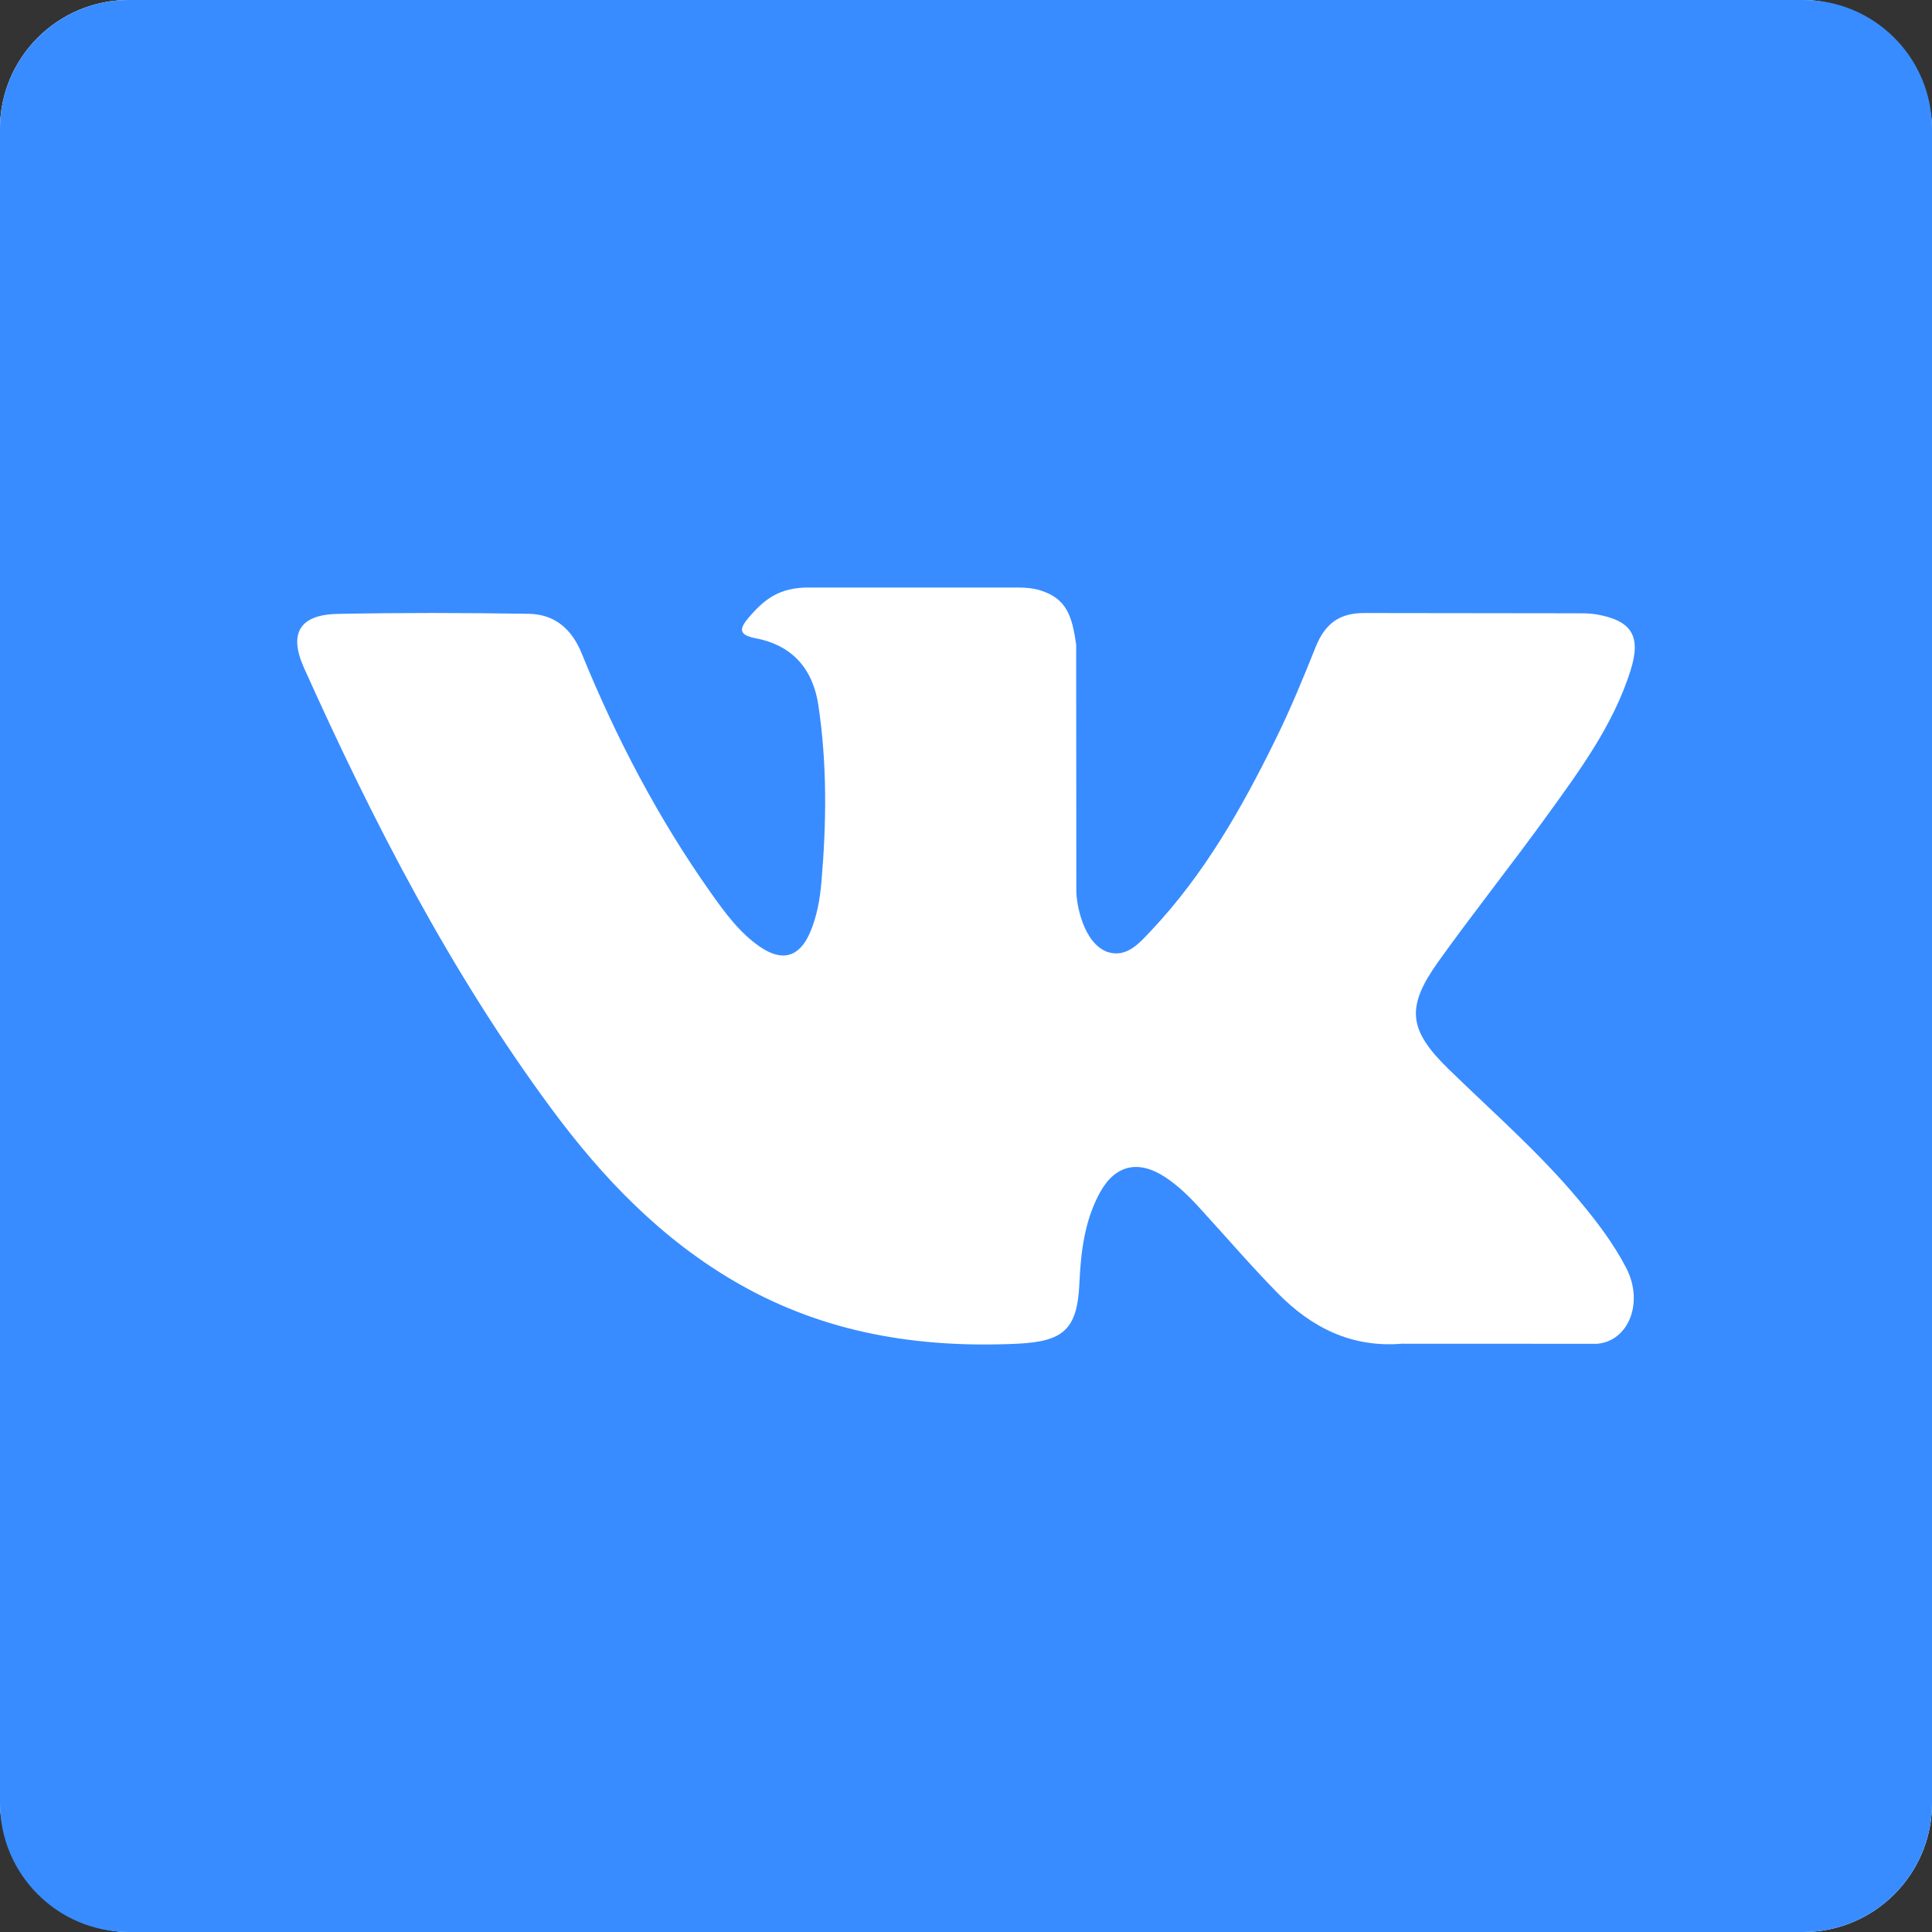 <?xml version="1.0" encoding="UTF-8"?> <svg xmlns="http://www.w3.org/2000/svg" width="150" height="150" viewBox="0 0 150 150" fill="none"><rect x="0" y="0" width="150" height="150" fill="#333333" stroke="none"/> <rect width="150" height="150" rx="10" fill="#388CFF"></rect> <rect width="150" height="150" rx="10" fill="white"></rect> <path fill-rule="evenodd" clip-rule="evenodd" d="M10 0C4.477 0 0 4.477 0 10V140C0 145.523 4.477 150 10 150H140C145.523 150 150 145.523 150 140V10C150 4.477 145.523 0 140 0H10ZM112.45 82.987C115.893 86.346 119.535 89.509 122.625 93.223C123.991 94.864 125.282 96.557 126.267 98.458C127.664 101.183 126.398 104.168 123.964 104.332L108.84 104.326C104.937 104.646 101.826 103.072 99.202 100.402C97.116 98.275 95.166 95.999 93.152 93.801C92.333 92.895 91.466 92.049 90.436 91.374C88.37 90.035 86.578 90.441 85.397 92.593C84.196 94.785 83.914 97.219 83.803 99.66C83.639 103.222 82.564 104.154 78.988 104.326C71.337 104.68 64.081 103.518 57.342 99.666C51.391 96.268 46.785 91.464 42.776 86.032C34.962 75.442 28.977 63.816 23.604 51.855C22.39 49.159 23.277 47.714 26.241 47.662C31.183 47.565 36.123 47.576 41.057 47.656C43.065 47.689 44.397 48.836 45.164 50.733C47.835 57.295 51.102 63.54 55.202 69.335C56.299 70.877 57.414 72.412 58.995 73.501C60.747 74.708 62.086 74.314 62.912 72.352C63.438 71.106 63.668 69.78 63.778 68.448C64.171 63.888 64.219 59.322 63.542 54.776C63.122 51.934 61.514 50.096 58.681 49.559C57.236 49.283 57.453 48.752 58.148 47.924C59.369 46.502 60.518 45.614 62.794 45.614H78.921C79.563 45.614 80.212 45.653 80.823 45.852C82.733 46.476 83.234 47.701 83.553 50.064L83.567 69.059C83.535 70.109 84.093 73.218 85.975 73.907C87.484 74.406 88.488 73.191 89.393 72.234C93.487 67.89 96.408 62.754 99.018 57.439C100.173 55.103 101.171 52.676 102.142 50.247C102.857 48.449 103.973 47.564 106 47.596L122.456 47.616C122.941 47.616 123.44 47.616 123.919 47.695C126.687 48.174 127.448 49.368 126.588 52.077C125.244 56.322 122.612 59.866 120.047 63.415C117.298 67.215 114.372 70.881 111.643 74.701C109.15 78.198 109.346 79.957 112.45 82.987Z" fill="#388CFF"></path> </svg> 